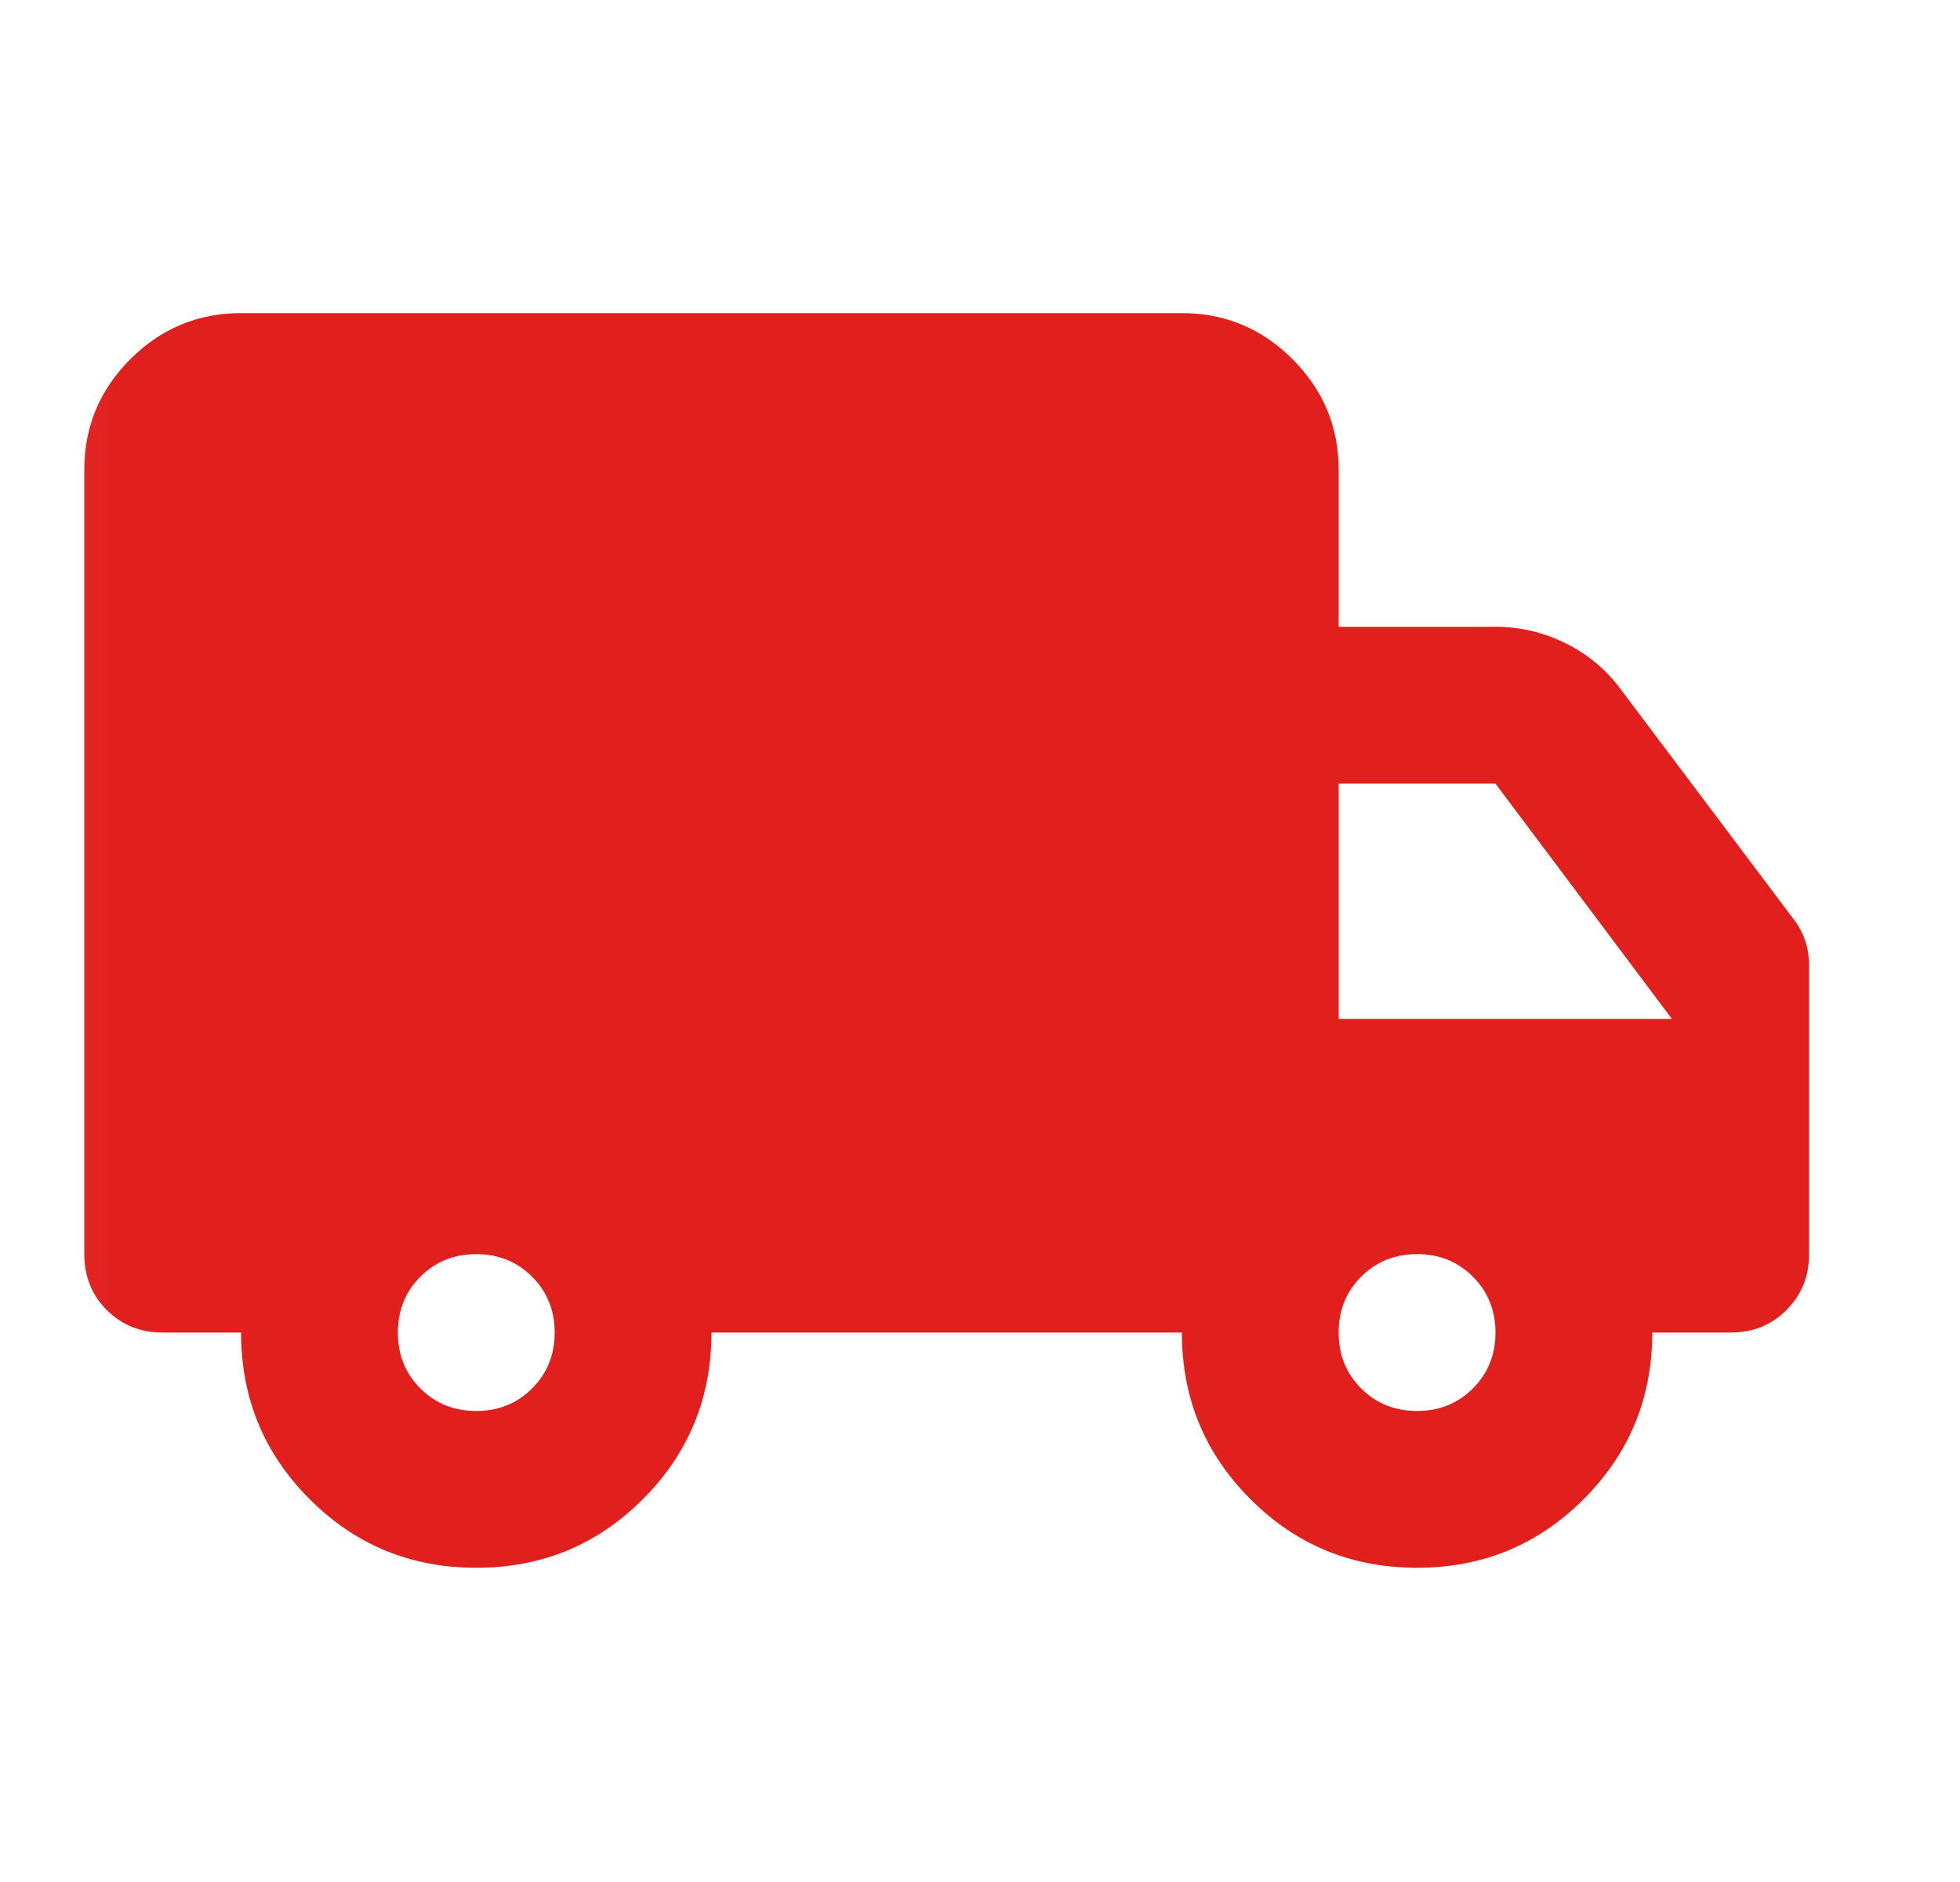 <svg width="25" height="24" viewBox="0 0 25 24" fill="none" xmlns="http://www.w3.org/2000/svg">
<g clip-path="url(#clip0_122_187)">
<mask id="mask0_122_187" style="mask-type:alpha" maskUnits="userSpaceOnUse" x="0" y="-1" width="25" height="25">
<path d="M24.075 -0.007H0.075V23.993H24.075V-0.007Z" fill="#D9D9D9"/>
</mask>
<g mask="url(#mask0_122_187)">
<path d="M6.075 19.993C5.241 19.993 4.533 19.702 3.95 19.118C3.366 18.535 3.075 17.827 3.075 16.993H2.075C1.791 16.993 1.554 16.898 1.362 16.706C1.17 16.514 1.075 16.277 1.075 15.993V5.993C1.075 5.443 1.27 4.972 1.662 4.581C2.054 4.189 2.525 3.993 3.075 3.993H15.075C15.625 3.993 16.095 4.189 16.487 4.581C16.879 4.972 17.075 5.443 17.075 5.993V7.993H19.075C19.391 7.993 19.691 8.064 19.975 8.206C20.258 8.347 20.491 8.543 20.675 8.793L22.875 11.718C22.941 11.802 22.991 11.893 23.025 11.993C23.058 12.093 23.075 12.202 23.075 12.318V15.993C23.075 16.277 22.979 16.514 22.787 16.706C22.595 16.898 22.358 16.993 22.075 16.993H21.075C21.075 17.827 20.783 18.535 20.2 19.118C19.616 19.702 18.908 19.993 18.075 19.993C17.241 19.993 16.533 19.702 15.95 19.118C15.366 18.535 15.075 17.827 15.075 16.993H9.075C9.075 17.827 8.783 18.535 8.2 19.118C7.616 19.702 6.908 19.993 6.075 19.993ZM6.075 17.993C6.358 17.993 6.595 17.898 6.787 17.706C6.979 17.514 7.075 17.277 7.075 16.993C7.075 16.71 6.979 16.473 6.787 16.281C6.595 16.089 6.358 15.993 6.075 15.993C5.791 15.993 5.554 16.089 5.362 16.281C5.17 16.473 5.075 16.71 5.075 16.993C5.075 17.277 5.17 17.514 5.362 17.706C5.554 17.898 5.791 17.993 6.075 17.993ZM18.075 17.993C18.358 17.993 18.595 17.898 18.787 17.706C18.979 17.514 19.075 17.277 19.075 16.993C19.075 16.71 18.979 16.473 18.787 16.281C18.595 16.089 18.358 15.993 18.075 15.993C17.791 15.993 17.554 16.089 17.362 16.281C17.17 16.473 17.075 16.71 17.075 16.993C17.075 17.277 17.17 17.514 17.362 17.706C17.554 17.898 17.791 17.993 18.075 17.993ZM17.075 12.993H21.325L19.075 9.993H17.075V12.993Z" fill="#E11F1D"/>
</g>
</g>
<defs>
<clipPath id="clip0_122_187">
<rect width="25" height="24" fill="white"/>
</clipPath>
</defs>
</svg>
